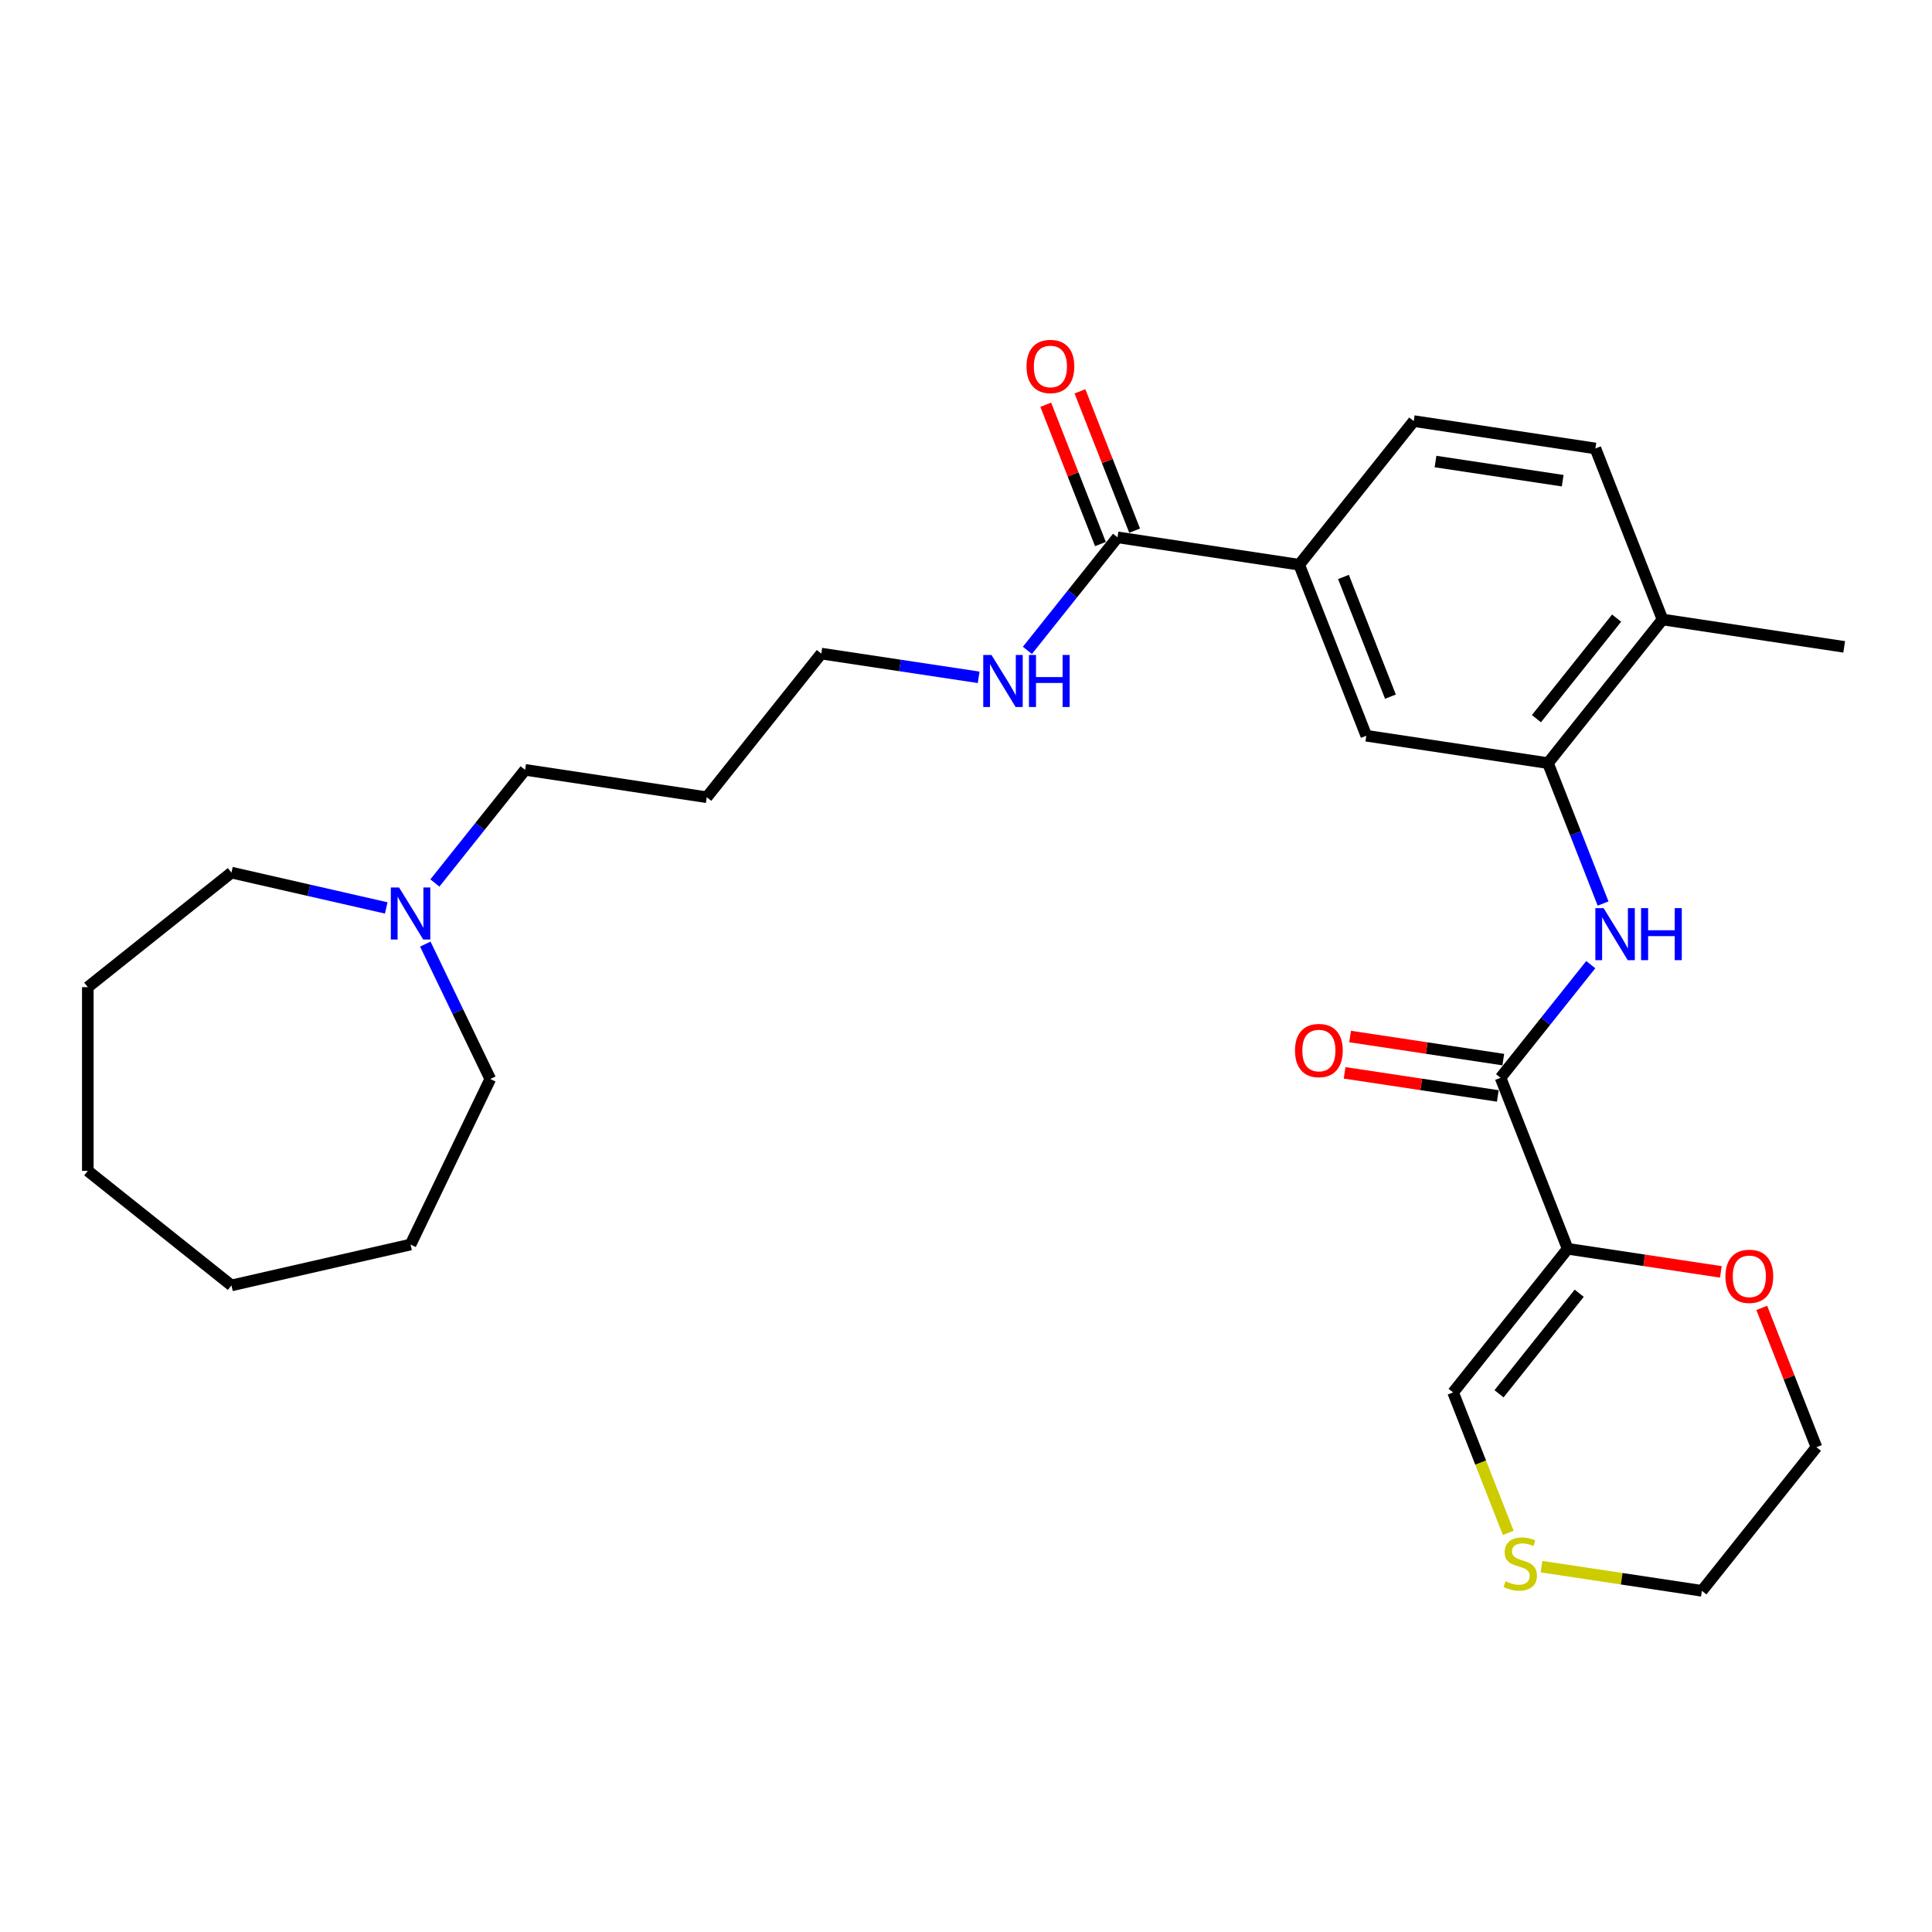 <?xml version='1.0' encoding='iso-8859-1'?>
<svg version='1.1' baseProfile='full'
              xmlns='http://www.w3.org/2000/svg'
                      xmlns:rdkit='http://www.rdkit.org/xml'
                      xmlns:xlink='http://www.w3.org/1999/xlink'
                  xml:space='preserve'
width='1000px' height='1000px' viewBox='0 0 1000 1000'>
<!-- END OF HEADER -->
<rect style='opacity:1.0;fill:#FFFFFF;stroke:none' width='1000' height='1000' x='0' y='0'> </rect>
<path class='bond-0' d='M 811.421,646.372 L 776.681,557.854' style='fill:none;fill-rule:evenodd;stroke:#000000;stroke-width:6px;stroke-linecap:butt;stroke-linejoin:miter;stroke-opacity:1' />
<path class='bond-6' d='M 811.421,646.372 L 752.133,720.717' style='fill:none;fill-rule:evenodd;stroke:#000000;stroke-width:6px;stroke-linecap:butt;stroke-linejoin:miter;stroke-opacity:1' />
<path class='bond-6' d='M 817.397,669.381 L 775.895,721.423' style='fill:none;fill-rule:evenodd;stroke:#000000;stroke-width:6px;stroke-linecap:butt;stroke-linejoin:miter;stroke-opacity:1' />
<path class='bond-7' d='M 811.421,646.372 L 851.066,652.348' style='fill:none;fill-rule:evenodd;stroke:#000000;stroke-width:6px;stroke-linecap:butt;stroke-linejoin:miter;stroke-opacity:1' />
<path class='bond-7' d='M 851.066,652.348 L 890.711,658.323' style='fill:none;fill-rule:evenodd;stroke:#FF0000;stroke-width:6px;stroke-linecap:butt;stroke-linejoin:miter;stroke-opacity:1' />
<path class='bond-1' d='M 776.681,557.854 L 800.03,528.575' style='fill:none;fill-rule:evenodd;stroke:#000000;stroke-width:6px;stroke-linecap:butt;stroke-linejoin:miter;stroke-opacity:1' />
<path class='bond-1' d='M 800.03,528.575 L 823.379,499.297' style='fill:none;fill-rule:evenodd;stroke:#0000FF;stroke-width:6px;stroke-linecap:butt;stroke-linejoin:miter;stroke-opacity:1' />
<path class='bond-11' d='M 778.098,548.451 L 738.453,542.476' style='fill:none;fill-rule:evenodd;stroke:#000000;stroke-width:6px;stroke-linecap:butt;stroke-linejoin:miter;stroke-opacity:1' />
<path class='bond-11' d='M 738.453,542.476 L 698.808,536.5' style='fill:none;fill-rule:evenodd;stroke:#FF0000;stroke-width:6px;stroke-linecap:butt;stroke-linejoin:miter;stroke-opacity:1' />
<path class='bond-11' d='M 775.263,567.257 L 735.618,561.282' style='fill:none;fill-rule:evenodd;stroke:#000000;stroke-width:6px;stroke-linecap:butt;stroke-linejoin:miter;stroke-opacity:1' />
<path class='bond-11' d='M 735.618,561.282 L 695.973,555.306' style='fill:none;fill-rule:evenodd;stroke:#FF0000;stroke-width:6px;stroke-linecap:butt;stroke-linejoin:miter;stroke-opacity:1' />
<path class='bond-2' d='M 829.751,467.667 L 815.49,431.329' style='fill:none;fill-rule:evenodd;stroke:#0000FF;stroke-width:6px;stroke-linecap:butt;stroke-linejoin:miter;stroke-opacity:1' />
<path class='bond-2' d='M 815.49,431.329 L 801.228,394.991' style='fill:none;fill-rule:evenodd;stroke:#000000;stroke-width:6px;stroke-linecap:butt;stroke-linejoin:miter;stroke-opacity:1' />
<path class='bond-5' d='M 801.228,394.991 L 707.199,380.819' style='fill:none;fill-rule:evenodd;stroke:#000000;stroke-width:6px;stroke-linecap:butt;stroke-linejoin:miter;stroke-opacity:1' />
<path class='bond-10' d='M 801.228,394.991 L 860.516,320.646' style='fill:none;fill-rule:evenodd;stroke:#000000;stroke-width:6px;stroke-linecap:butt;stroke-linejoin:miter;stroke-opacity:1' />
<path class='bond-10' d='M 795.252,371.982 L 836.754,319.94' style='fill:none;fill-rule:evenodd;stroke:#000000;stroke-width:6px;stroke-linecap:butt;stroke-linejoin:miter;stroke-opacity:1' />
<path class='bond-3' d='M 578.43,278.128 L 672.459,292.301' style='fill:none;fill-rule:evenodd;stroke:#000000;stroke-width:6px;stroke-linecap:butt;stroke-linejoin:miter;stroke-opacity:1' />
<path class='bond-12' d='M 587.281,274.654 L 573.132,238.602' style='fill:none;fill-rule:evenodd;stroke:#000000;stroke-width:6px;stroke-linecap:butt;stroke-linejoin:miter;stroke-opacity:1' />
<path class='bond-12' d='M 573.132,238.602 L 558.982,202.549' style='fill:none;fill-rule:evenodd;stroke:#FF0000;stroke-width:6px;stroke-linecap:butt;stroke-linejoin:miter;stroke-opacity:1' />
<path class='bond-12' d='M 569.578,281.602 L 555.428,245.55' style='fill:none;fill-rule:evenodd;stroke:#000000;stroke-width:6px;stroke-linecap:butt;stroke-linejoin:miter;stroke-opacity:1' />
<path class='bond-12' d='M 555.428,245.55 L 541.279,209.497' style='fill:none;fill-rule:evenodd;stroke:#FF0000;stroke-width:6px;stroke-linecap:butt;stroke-linejoin:miter;stroke-opacity:1' />
<path class='bond-15' d='M 578.43,278.128 L 555.102,307.38' style='fill:none;fill-rule:evenodd;stroke:#000000;stroke-width:6px;stroke-linecap:butt;stroke-linejoin:miter;stroke-opacity:1' />
<path class='bond-15' d='M 555.102,307.38 L 531.775,336.631' style='fill:none;fill-rule:evenodd;stroke:#0000FF;stroke-width:6px;stroke-linecap:butt;stroke-linejoin:miter;stroke-opacity:1' />
<path class='bond-4' d='M 672.459,292.301 L 707.199,380.819' style='fill:none;fill-rule:evenodd;stroke:#000000;stroke-width:6px;stroke-linecap:butt;stroke-linejoin:miter;stroke-opacity:1' />
<path class='bond-4' d='M 695.373,298.63 L 719.692,360.593' style='fill:none;fill-rule:evenodd;stroke:#000000;stroke-width:6px;stroke-linecap:butt;stroke-linejoin:miter;stroke-opacity:1' />
<path class='bond-29' d='M 672.459,292.301 L 731.747,217.956' style='fill:none;fill-rule:evenodd;stroke:#000000;stroke-width:6px;stroke-linecap:butt;stroke-linejoin:miter;stroke-opacity:1' />
<path class='bond-9' d='M 752.133,720.717 L 766.402,757.074' style='fill:none;fill-rule:evenodd;stroke:#000000;stroke-width:6px;stroke-linecap:butt;stroke-linejoin:miter;stroke-opacity:1' />
<path class='bond-9' d='M 766.402,757.074 L 780.671,793.431' style='fill:none;fill-rule:evenodd;stroke:#CCCC00;stroke-width:6px;stroke-linecap:butt;stroke-linejoin:miter;stroke-opacity:1' />
<path class='bond-21' d='M 911.892,676.957 L 926.041,713.01' style='fill:none;fill-rule:evenodd;stroke:#FF0000;stroke-width:6px;stroke-linecap:butt;stroke-linejoin:miter;stroke-opacity:1' />
<path class='bond-21' d='M 926.041,713.01 L 940.191,749.062' style='fill:none;fill-rule:evenodd;stroke:#000000;stroke-width:6px;stroke-linecap:butt;stroke-linejoin:miter;stroke-opacity:1' />
<path class='bond-8' d='M 225.097,457.031 L 248.446,427.752' style='fill:none;fill-rule:evenodd;stroke:#0000FF;stroke-width:6px;stroke-linecap:butt;stroke-linejoin:miter;stroke-opacity:1' />
<path class='bond-8' d='M 248.446,427.752 L 271.795,398.474' style='fill:none;fill-rule:evenodd;stroke:#000000;stroke-width:6px;stroke-linecap:butt;stroke-linejoin:miter;stroke-opacity:1' />
<path class='bond-18' d='M 220.136,488.661 L 236.95,523.577' style='fill:none;fill-rule:evenodd;stroke:#0000FF;stroke-width:6px;stroke-linecap:butt;stroke-linejoin:miter;stroke-opacity:1' />
<path class='bond-18' d='M 236.95,523.577 L 253.765,558.493' style='fill:none;fill-rule:evenodd;stroke:#000000;stroke-width:6px;stroke-linecap:butt;stroke-linejoin:miter;stroke-opacity:1' />
<path class='bond-19' d='M 199.917,469.945 L 159.858,460.802' style='fill:none;fill-rule:evenodd;stroke:#0000FF;stroke-width:6px;stroke-linecap:butt;stroke-linejoin:miter;stroke-opacity:1' />
<path class='bond-19' d='M 159.858,460.802 L 119.8,451.659' style='fill:none;fill-rule:evenodd;stroke:#000000;stroke-width:6px;stroke-linecap:butt;stroke-linejoin:miter;stroke-opacity:1' />
<path class='bond-28' d='M 797.885,810.895 L 839.394,817.151' style='fill:none;fill-rule:evenodd;stroke:#CCCC00;stroke-width:6px;stroke-linecap:butt;stroke-linejoin:miter;stroke-opacity:1' />
<path class='bond-28' d='M 839.394,817.151 L 880.903,823.408' style='fill:none;fill-rule:evenodd;stroke:#000000;stroke-width:6px;stroke-linecap:butt;stroke-linejoin:miter;stroke-opacity:1' />
<path class='bond-14' d='M 860.516,320.646 L 825.776,232.128' style='fill:none;fill-rule:evenodd;stroke:#000000;stroke-width:6px;stroke-linecap:butt;stroke-linejoin:miter;stroke-opacity:1' />
<path class='bond-23' d='M 860.516,320.646 L 954.545,334.819' style='fill:none;fill-rule:evenodd;stroke:#000000;stroke-width:6px;stroke-linecap:butt;stroke-linejoin:miter;stroke-opacity:1' />
<path class='bond-13' d='M 731.747,217.956 L 825.776,232.128' style='fill:none;fill-rule:evenodd;stroke:#000000;stroke-width:6px;stroke-linecap:butt;stroke-linejoin:miter;stroke-opacity:1' />
<path class='bond-13' d='M 743.017,238.887 L 808.837,248.808' style='fill:none;fill-rule:evenodd;stroke:#000000;stroke-width:6px;stroke-linecap:butt;stroke-linejoin:miter;stroke-opacity:1' />
<path class='bond-22' d='M 506.551,350.576 L 465.832,344.438' style='fill:none;fill-rule:evenodd;stroke:#0000FF;stroke-width:6px;stroke-linecap:butt;stroke-linejoin:miter;stroke-opacity:1' />
<path class='bond-22' d='M 465.832,344.438 L 425.112,338.301' style='fill:none;fill-rule:evenodd;stroke:#000000;stroke-width:6px;stroke-linecap:butt;stroke-linejoin:miter;stroke-opacity:1' />
<path class='bond-16' d='M 271.795,398.474 L 365.824,412.646' style='fill:none;fill-rule:evenodd;stroke:#000000;stroke-width:6px;stroke-linecap:butt;stroke-linejoin:miter;stroke-opacity:1' />
<path class='bond-17' d='M 365.824,412.646 L 425.112,338.301' style='fill:none;fill-rule:evenodd;stroke:#000000;stroke-width:6px;stroke-linecap:butt;stroke-linejoin:miter;stroke-opacity:1' />
<path class='bond-25' d='M 253.765,558.493 L 212.507,644.167' style='fill:none;fill-rule:evenodd;stroke:#000000;stroke-width:6px;stroke-linecap:butt;stroke-linejoin:miter;stroke-opacity:1' />
<path class='bond-24' d='M 119.8,451.659 L 45.455,510.947' style='fill:none;fill-rule:evenodd;stroke:#000000;stroke-width:6px;stroke-linecap:butt;stroke-linejoin:miter;stroke-opacity:1' />
<path class='bond-20' d='M 880.903,823.408 L 940.191,749.062' style='fill:none;fill-rule:evenodd;stroke:#000000;stroke-width:6px;stroke-linecap:butt;stroke-linejoin:miter;stroke-opacity:1' />
<path class='bond-26' d='M 45.455,510.947 L 45.455,606.038' style='fill:none;fill-rule:evenodd;stroke:#000000;stroke-width:6px;stroke-linecap:butt;stroke-linejoin:miter;stroke-opacity:1' />
<path class='bond-27' d='M 212.507,644.167 L 119.8,665.327' style='fill:none;fill-rule:evenodd;stroke:#000000;stroke-width:6px;stroke-linecap:butt;stroke-linejoin:miter;stroke-opacity:1' />
<path class='bond-30' d='M 45.455,606.038 L 119.8,665.327' style='fill:none;fill-rule:evenodd;stroke:#000000;stroke-width:6px;stroke-linecap:butt;stroke-linejoin:miter;stroke-opacity:1' />
<path  class='atom-2' d='M 830.016 470.044
L 838.841 484.308
Q 839.715 485.715, 841.123 488.264
Q 842.53 490.812, 842.606 490.964
L 842.606 470.044
L 846.182 470.044
L 846.182 496.974
L 842.492 496.974
L 833.021 481.379
Q 831.918 479.553, 830.739 477.461
Q 829.598 475.369, 829.255 474.723
L 829.255 496.974
L 825.756 496.974
L 825.756 470.044
L 830.016 470.044
' fill='#0000FF'/>
<path  class='atom-2' d='M 849.415 470.044
L 853.066 470.044
L 853.066 481.493
L 866.835 481.493
L 866.835 470.044
L 870.487 470.044
L 870.487 496.974
L 866.835 496.974
L 866.835 484.536
L 853.066 484.536
L 853.066 496.974
L 849.415 496.974
L 849.415 470.044
' fill='#0000FF'/>
<path  class='atom-8' d='M 893.088 660.621
Q 893.088 654.155, 896.283 650.541
Q 899.478 646.928, 905.45 646.928
Q 911.422 646.928, 914.617 650.541
Q 917.812 654.155, 917.812 660.621
Q 917.812 667.163, 914.579 670.891
Q 911.346 674.58, 905.45 674.58
Q 899.516 674.58, 896.283 670.891
Q 893.088 667.201, 893.088 660.621
M 905.45 671.537
Q 909.558 671.537, 911.764 668.799
Q 914.008 666.022, 914.008 660.621
Q 914.008 655.334, 911.764 652.671
Q 909.558 649.971, 905.45 649.971
Q 901.342 649.971, 899.098 652.633
Q 896.892 655.296, 896.892 660.621
Q 896.892 666.06, 899.098 668.799
Q 901.342 671.537, 905.45 671.537
' fill='#FF0000'/>
<path  class='atom-9' d='M 206.554 459.354
L 215.378 473.618
Q 216.253 475.025, 217.661 477.573
Q 219.068 480.122, 219.144 480.274
L 219.144 459.354
L 222.719 459.354
L 222.719 486.284
L 219.03 486.284
L 209.559 470.689
Q 208.456 468.863, 207.277 466.771
Q 206.136 464.679, 205.793 464.032
L 205.793 486.284
L 202.294 486.284
L 202.294 459.354
L 206.554 459.354
' fill='#0000FF'/>
<path  class='atom-10' d='M 779.266 818.478
Q 779.571 818.592, 780.826 819.124
Q 782.081 819.657, 783.45 819.999
Q 784.858 820.304, 786.227 820.304
Q 788.775 820.304, 790.259 819.086
Q 791.742 817.831, 791.742 815.663
Q 791.742 814.18, 790.981 813.267
Q 790.259 812.354, 789.118 811.86
Q 787.977 811.365, 786.075 810.795
Q 783.678 810.072, 782.233 809.387
Q 780.826 808.703, 779.799 807.257
Q 778.81 805.812, 778.81 803.377
Q 778.81 799.992, 781.092 797.9
Q 783.412 795.808, 787.977 795.808
Q 791.096 795.808, 794.633 797.292
L 793.758 800.22
Q 790.525 798.889, 788.091 798.889
Q 785.466 798.889, 784.021 799.992
Q 782.575 801.057, 782.613 802.921
Q 782.613 804.366, 783.336 805.241
Q 784.097 806.116, 785.162 806.611
Q 786.265 807.105, 788.091 807.676
Q 790.525 808.436, 791.97 809.197
Q 793.416 809.958, 794.443 811.517
Q 795.508 813.039, 795.508 815.663
Q 795.508 819.391, 792.997 821.407
Q 790.525 823.385, 786.379 823.385
Q 783.983 823.385, 782.157 822.852
Q 780.369 822.358, 778.239 821.483
L 779.266 818.478
' fill='#CCCC00'/>
<path  class='atom-12' d='M 670.29 543.758
Q 670.29 537.292, 673.485 533.678
Q 676.68 530.065, 682.652 530.065
Q 688.623 530.065, 691.818 533.678
Q 695.013 537.292, 695.013 543.758
Q 695.013 550.3, 691.78 554.028
Q 688.547 557.717, 682.652 557.717
Q 676.718 557.717, 673.485 554.028
Q 670.29 550.338, 670.29 543.758
M 682.652 554.674
Q 686.759 554.674, 688.966 551.936
Q 691.21 549.159, 691.21 543.758
Q 691.21 538.471, 688.966 535.808
Q 686.759 533.108, 682.652 533.108
Q 678.544 533.108, 676.299 535.77
Q 674.093 538.433, 674.093 543.758
Q 674.093 549.197, 676.299 551.936
Q 678.544 554.674, 682.652 554.674
' fill='#FF0000'/>
<path  class='atom-13' d='M 531.327 189.687
Q 531.327 183.22, 534.522 179.607
Q 537.717 175.994, 543.689 175.994
Q 549.661 175.994, 552.856 179.607
Q 556.051 183.22, 556.051 189.687
Q 556.051 196.229, 552.818 199.956
Q 549.585 203.646, 543.689 203.646
Q 537.755 203.646, 534.522 199.956
Q 531.327 196.267, 531.327 189.687
M 543.689 200.603
Q 547.797 200.603, 550.003 197.864
Q 552.247 195.088, 552.247 189.687
Q 552.247 184.4, 550.003 181.737
Q 547.797 179.036, 543.689 179.036
Q 539.581 179.036, 537.337 181.699
Q 535.131 184.362, 535.131 189.687
Q 535.131 195.126, 537.337 197.864
Q 539.581 200.603, 543.689 200.603
' fill='#FF0000'/>
<path  class='atom-16' d='M 513.189 339.009
L 522.013 353.272
Q 522.888 354.68, 524.295 357.228
Q 525.703 359.777, 525.779 359.929
L 525.779 339.009
L 529.354 339.009
L 529.354 365.938
L 525.664 365.938
L 516.193 350.344
Q 515.09 348.518, 513.911 346.426
Q 512.77 344.334, 512.428 343.687
L 512.428 365.938
L 508.928 365.938
L 508.928 339.009
L 513.189 339.009
' fill='#0000FF'/>
<path  class='atom-16' d='M 532.587 339.009
L 536.239 339.009
L 536.239 350.458
L 550.008 350.458
L 550.008 339.009
L 553.659 339.009
L 553.659 365.938
L 550.008 365.938
L 550.008 353.501
L 536.239 353.501
L 536.239 365.938
L 532.587 365.938
L 532.587 339.009
' fill='#0000FF'/>
</svg>

